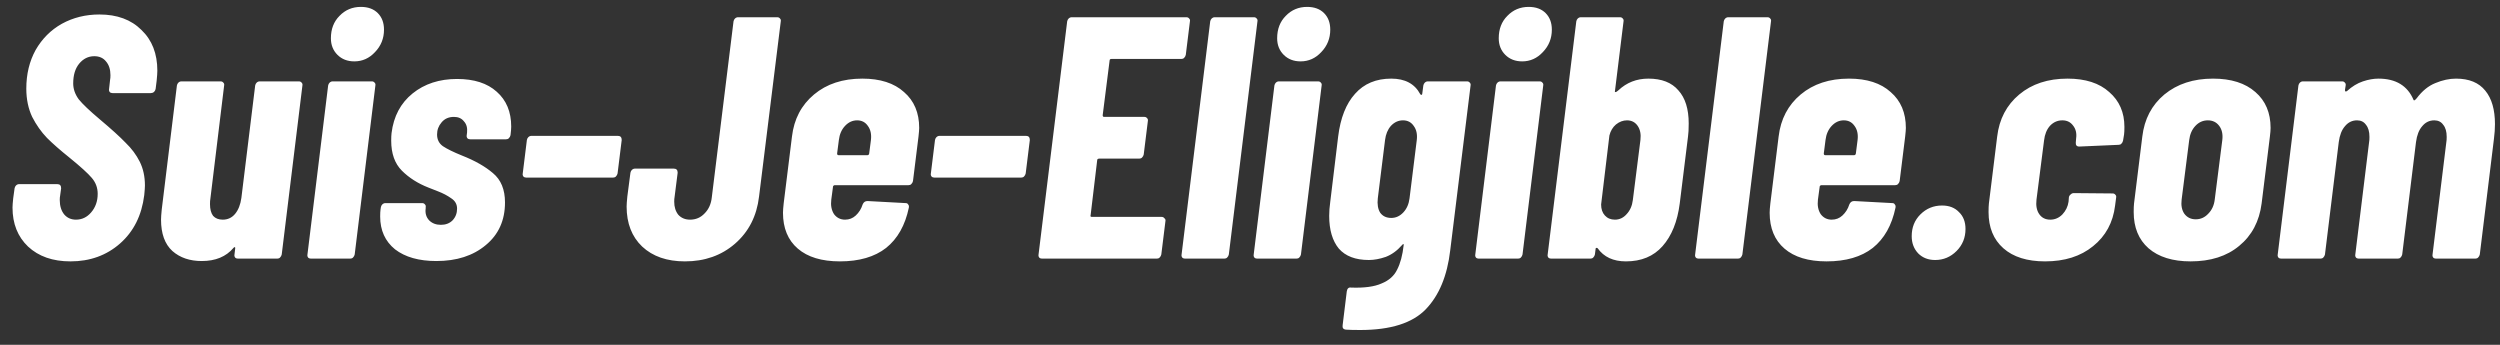 <svg width="145" height="20" viewBox="0 0 145 20" fill="none" xmlns="http://www.w3.org/2000/svg">
<rect x="0" y="0" width="145" height="20" fill="#333333" stroke="none"/>
<path d="M4.086 15.16C3.06 15.16 2.24 14.873 1.626 14.3C1.026 13.727 0.726 12.973 0.726 12.04C0.726 11.92 0.74 11.74 0.766 11.5L0.846 10.92C0.86 10.853 0.886 10.8 0.926 10.76C0.98 10.707 1.04 10.68 1.106 10.68H3.326C3.473 10.68 3.546 10.76 3.546 10.92L3.486 11.36C3.473 11.413 3.466 11.493 3.466 11.6C3.466 11.947 3.553 12.227 3.726 12.44C3.9 12.64 4.126 12.74 4.406 12.74C4.753 12.74 5.046 12.6 5.286 12.32C5.54 12.027 5.666 11.667 5.666 11.24C5.666 10.893 5.553 10.587 5.326 10.32C5.1 10.053 4.666 9.66 4.026 9.14C3.493 8.713 3.06 8.333 2.726 8C2.393 7.653 2.106 7.247 1.866 6.78C1.64 6.3 1.526 5.753 1.526 5.14C1.526 4.3 1.706 3.553 2.066 2.9C2.44 2.247 2.946 1.74 3.586 1.38C4.24 1.02 4.966 0.84 5.766 0.84C6.793 0.84 7.606 1.14 8.206 1.74C8.82 2.327 9.126 3.113 9.126 4.1C9.126 4.22 9.113 4.413 9.086 4.68L9.026 5.16C9.013 5.227 8.98 5.287 8.926 5.34C8.873 5.38 8.813 5.4 8.746 5.4H6.526C6.46 5.4 6.406 5.38 6.366 5.34C6.326 5.287 6.313 5.227 6.326 5.16L6.386 4.62C6.4 4.567 6.406 4.48 6.406 4.36C6.406 4.027 6.32 3.76 6.146 3.56C5.986 3.36 5.76 3.26 5.466 3.26C5.12 3.26 4.826 3.407 4.586 3.7C4.36 3.98 4.246 4.36 4.246 4.84C4.246 5.16 4.353 5.467 4.566 5.76C4.793 6.04 5.2 6.427 5.786 6.92C6.453 7.48 6.953 7.933 7.286 8.28C7.633 8.613 7.906 8.98 8.106 9.38C8.306 9.78 8.406 10.24 8.406 10.76C8.406 10.867 8.393 11.053 8.366 11.32C8.22 12.493 7.753 13.427 6.966 14.12C6.18 14.813 5.22 15.16 4.086 15.16ZM14.8 4.96C14.813 4.893 14.84 4.84 14.88 4.8C14.933 4.747 14.993 4.72 15.06 4.72H17.34C17.406 4.72 17.46 4.747 17.5 4.8C17.54 4.84 17.553 4.893 17.54 4.96L16.34 14.76C16.326 14.827 16.293 14.887 16.24 14.94C16.2 14.98 16.146 15 16.08 15H13.8C13.733 15 13.68 14.98 13.64 14.94C13.6 14.887 13.586 14.827 13.6 14.76L13.64 14.42C13.653 14.38 13.646 14.353 13.62 14.34C13.593 14.327 13.566 14.34 13.54 14.38C13.113 14.887 12.5 15.14 11.7 15.14C11.006 15.14 10.44 14.947 10 14.56C9.56 14.16 9.34 13.553 9.34 12.74C9.34 12.62 9.353 12.427 9.38 12.16L10.26 4.96C10.273 4.893 10.3 4.84 10.34 4.8C10.393 4.747 10.453 4.72 10.52 4.72H12.8C12.866 4.72 12.92 4.747 12.96 4.8C13 4.84 13.013 4.893 13 4.96L12.2 11.54C12.186 11.607 12.18 11.707 12.18 11.84C12.18 12.133 12.24 12.36 12.36 12.52C12.493 12.667 12.68 12.74 12.92 12.74C13.213 12.74 13.453 12.627 13.64 12.4C13.826 12.173 13.946 11.867 14 11.48L14.8 4.96ZM20.552 3.56C20.152 3.56 19.825 3.433 19.572 3.18C19.319 2.927 19.192 2.607 19.192 2.22C19.192 1.687 19.359 1.253 19.692 0.92C20.025 0.573 20.439 0.4 20.932 0.4C21.345 0.4 21.672 0.52 21.912 0.76C22.152 1 22.272 1.32 22.272 1.72C22.272 2.227 22.099 2.66 21.752 3.02C21.419 3.38 21.019 3.56 20.552 3.56ZM18.032 15C17.965 15 17.912 14.98 17.872 14.94C17.832 14.887 17.819 14.827 17.832 14.76L19.032 4.96C19.045 4.893 19.072 4.84 19.112 4.8C19.165 4.747 19.225 4.72 19.292 4.72H21.572C21.639 4.72 21.692 4.747 21.732 4.8C21.772 4.84 21.785 4.893 21.772 4.96L20.572 14.76C20.559 14.827 20.525 14.887 20.472 14.94C20.432 14.98 20.379 15 20.312 15H18.032ZM25.31 15.14C24.297 15.14 23.497 14.913 22.91 14.46C22.337 13.993 22.05 13.36 22.05 12.56C22.05 12.387 22.057 12.253 22.07 12.16L22.09 12.02C22.104 11.953 22.13 11.9 22.17 11.86C22.224 11.807 22.284 11.78 22.35 11.78H24.49C24.557 11.78 24.61 11.807 24.65 11.86C24.69 11.9 24.704 11.953 24.69 12.02V12.08C24.65 12.36 24.717 12.593 24.89 12.78C25.064 12.953 25.29 13.04 25.57 13.04C25.85 13.04 26.077 12.953 26.25 12.78C26.424 12.593 26.51 12.367 26.51 12.1C26.51 11.847 26.397 11.647 26.17 11.5C25.944 11.34 25.69 11.207 25.41 11.1C25.13 10.993 24.944 10.92 24.85 10.88C24.237 10.64 23.724 10.313 23.31 9.9C22.897 9.487 22.69 8.907 22.69 8.16C22.69 7.973 22.697 7.827 22.71 7.72C22.83 6.747 23.237 5.98 23.93 5.42C24.624 4.86 25.484 4.58 26.51 4.58C27.497 4.58 28.264 4.827 28.81 5.32C29.37 5.813 29.65 6.487 29.65 7.34C29.65 7.46 29.637 7.627 29.61 7.84C29.597 7.907 29.564 7.967 29.51 8.02C29.47 8.06 29.417 8.08 29.35 8.08H27.27C27.204 8.08 27.15 8.06 27.11 8.02C27.07 7.967 27.057 7.907 27.07 7.84L27.09 7.68C27.117 7.413 27.057 7.2 26.91 7.04C26.777 6.867 26.584 6.78 26.33 6.78C26.024 6.78 25.784 6.887 25.61 7.1C25.437 7.3 25.35 7.533 25.35 7.8C25.35 8.093 25.464 8.32 25.69 8.48C25.93 8.64 26.297 8.82 26.79 9.02C27.537 9.313 28.137 9.653 28.59 10.04C29.057 10.427 29.29 10.993 29.29 11.74C29.29 12.78 28.917 13.607 28.17 14.22C27.437 14.833 26.484 15.14 25.31 15.14ZM30.519 10.3C30.452 10.3 30.399 10.28 30.359 10.24C30.319 10.187 30.305 10.127 30.319 10.06L30.559 8.12C30.572 8.053 30.599 8 30.639 7.96C30.692 7.907 30.752 7.88 30.819 7.88H35.839C35.985 7.88 36.059 7.96 36.059 8.12L35.819 10.06C35.805 10.127 35.772 10.187 35.719 10.24C35.679 10.28 35.625 10.3 35.559 10.3H30.519ZM39.724 15.16C38.684 15.16 37.858 14.873 37.245 14.3C36.645 13.727 36.344 12.953 36.344 11.98C36.344 11.86 36.358 11.667 36.385 11.4L36.565 10.02C36.578 9.953 36.605 9.9 36.645 9.86C36.698 9.807 36.758 9.78 36.825 9.78H39.084C39.231 9.78 39.304 9.86 39.304 10.02L39.124 11.44C39.111 11.493 39.105 11.58 39.105 11.7C39.105 12.007 39.184 12.26 39.344 12.46C39.518 12.647 39.745 12.74 40.025 12.74C40.358 12.74 40.638 12.62 40.864 12.38C41.105 12.14 41.245 11.827 41.285 11.44L42.544 1.24C42.558 1.173 42.584 1.12 42.624 1.08C42.678 1.027 42.738 1 42.804 1H45.084C45.151 1 45.205 1.027 45.245 1.08C45.285 1.12 45.298 1.173 45.285 1.24L44.025 11.4C43.891 12.533 43.425 13.447 42.624 14.14C41.838 14.82 40.871 15.16 39.724 15.16ZM52.953 10.5C52.94 10.567 52.907 10.627 52.853 10.68C52.813 10.72 52.76 10.74 52.694 10.74H48.413C48.387 10.74 48.36 10.753 48.334 10.78C48.32 10.793 48.313 10.813 48.313 10.84L48.214 11.58C48.173 11.913 48.227 12.193 48.373 12.42C48.533 12.633 48.747 12.74 49.014 12.74C49.254 12.74 49.46 12.66 49.633 12.5C49.82 12.327 49.953 12.113 50.033 11.86C50.087 11.727 50.18 11.66 50.313 11.66L52.533 11.78C52.6 11.78 52.647 11.807 52.673 11.86C52.714 11.9 52.727 11.96 52.714 12.04C52.5 13.067 52.06 13.847 51.394 14.38C50.727 14.9 49.834 15.16 48.714 15.16C47.66 15.16 46.847 14.913 46.273 14.42C45.7 13.927 45.413 13.233 45.413 12.34C45.413 12.22 45.427 12.04 45.453 11.8L45.934 7.92C46.053 6.907 46.48 6.093 47.214 5.48C47.947 4.867 48.88 4.56 50.014 4.56C51.053 4.56 51.86 4.82 52.434 5.34C53.02 5.847 53.313 6.54 53.313 7.42C53.313 7.513 53.3 7.68 53.273 7.92L52.953 10.5ZM49.714 6.98C49.447 6.98 49.214 7.087 49.014 7.3C48.813 7.513 48.694 7.787 48.654 8.12L48.553 8.9C48.553 8.967 48.58 9 48.633 9H50.313C50.34 9 50.36 8.993 50.373 8.98C50.4 8.953 50.413 8.927 50.413 8.9L50.514 8.12C50.553 7.787 50.493 7.513 50.334 7.3C50.187 7.087 49.98 6.98 49.714 6.98ZM54.191 10.3C54.124 10.3 54.071 10.28 54.031 10.24C53.99 10.187 53.977 10.127 53.99 10.06L54.23 8.12C54.244 8.053 54.27 8 54.31 7.96C54.364 7.907 54.424 7.88 54.49 7.88H59.511C59.657 7.88 59.73 7.96 59.73 8.12L59.49 10.06C59.477 10.127 59.444 10.187 59.391 10.24C59.35 10.28 59.297 10.3 59.23 10.3H54.191ZM68.776 3.18C68.763 3.247 68.73 3.307 68.676 3.36C68.636 3.4 68.583 3.42 68.516 3.42H64.456C64.39 3.42 64.356 3.453 64.356 3.52L63.956 6.68C63.956 6.747 63.983 6.78 64.036 6.78H66.376C66.443 6.78 66.496 6.807 66.536 6.86C66.576 6.9 66.59 6.953 66.576 7.02L66.336 8.96C66.323 9.027 66.29 9.087 66.236 9.14C66.196 9.18 66.143 9.2 66.076 9.2H63.756C63.676 9.2 63.636 9.233 63.636 9.3L63.256 12.48C63.23 12.547 63.256 12.58 63.336 12.58H67.376C67.443 12.58 67.496 12.607 67.536 12.66C67.59 12.7 67.61 12.753 67.596 12.82L67.356 14.76C67.343 14.827 67.31 14.887 67.256 14.94C67.216 14.98 67.163 15 67.096 15H60.436C60.37 15 60.316 14.98 60.276 14.94C60.236 14.887 60.223 14.827 60.236 14.76L61.896 1.24C61.91 1.173 61.936 1.12 61.976 1.08C62.03 1.027 62.09 1 62.156 1H68.816C68.883 1 68.936 1.027 68.976 1.08C69.016 1.12 69.03 1.173 69.016 1.24L68.776 3.18ZM68.732 15C68.666 15 68.612 14.98 68.572 14.94C68.532 14.887 68.519 14.827 68.532 14.76L70.192 1.24C70.206 1.173 70.232 1.12 70.272 1.08C70.326 1.027 70.386 1 70.452 1H72.732C72.799 1 72.852 1.027 72.892 1.08C72.932 1.12 72.946 1.173 72.932 1.24L71.272 14.76C71.259 14.827 71.226 14.887 71.172 14.94C71.132 14.98 71.079 15 71.012 15H68.732ZM75.435 3.56C75.035 3.56 74.708 3.433 74.455 3.18C74.202 2.927 74.075 2.607 74.075 2.22C74.075 1.687 74.242 1.253 74.575 0.92C74.908 0.573 75.322 0.4 75.815 0.4C76.228 0.4 76.555 0.52 76.795 0.76C77.035 1 77.155 1.32 77.155 1.72C77.155 2.227 76.982 2.66 76.635 3.02C76.302 3.38 75.902 3.56 75.435 3.56ZM72.915 15C72.848 15 72.795 14.98 72.755 14.94C72.715 14.887 72.702 14.827 72.715 14.76L73.915 4.96C73.928 4.893 73.955 4.84 73.995 4.8C74.048 4.747 74.108 4.72 74.175 4.72H76.455C76.522 4.72 76.575 4.747 76.615 4.8C76.655 4.84 76.668 4.893 76.655 4.96L75.455 14.76C75.442 14.827 75.408 14.887 75.355 14.94C75.315 14.98 75.262 15 75.195 15H72.915ZM82.553 4.96C82.567 4.893 82.593 4.84 82.633 4.8C82.686 4.747 82.746 4.72 82.813 4.72H85.093C85.16 4.72 85.213 4.747 85.253 4.8C85.293 4.84 85.306 4.893 85.293 4.96L84.113 14.52C83.94 16 83.466 17.14 82.693 17.94C81.92 18.74 80.653 19.14 78.893 19.14C78.533 19.14 78.26 19.133 78.073 19.12C77.913 19.107 77.847 19.02 77.873 18.86L78.113 16.9C78.14 16.727 78.227 16.653 78.373 16.68C79.133 16.707 79.72 16.627 80.133 16.44C80.56 16.267 80.86 16 81.033 15.64C81.22 15.28 81.347 14.807 81.413 14.22C81.427 14.18 81.42 14.16 81.393 14.16C81.367 14.16 81.34 14.18 81.313 14.22C81.033 14.54 80.72 14.767 80.373 14.9C80.026 15.02 79.7 15.08 79.393 15.08C78.62 15.08 78.04 14.86 77.653 14.42C77.28 13.967 77.093 13.333 77.093 12.52C77.093 12.267 77.113 12 77.153 11.72L77.613 7.92C77.746 6.84 78.073 6.013 78.593 5.44C79.113 4.853 79.813 4.56 80.693 4.56C81.493 4.56 82.053 4.86 82.373 5.46C82.4 5.5 82.427 5.513 82.453 5.5C82.48 5.487 82.493 5.46 82.493 5.42L82.553 4.96ZM80.693 12.64C80.96 12.64 81.193 12.533 81.393 12.32C81.593 12.107 81.713 11.833 81.753 11.5L82.173 8.12C82.213 7.787 82.153 7.513 81.993 7.3C81.847 7.087 81.64 6.98 81.373 6.98C81.106 6.98 80.873 7.087 80.673 7.3C80.487 7.513 80.373 7.787 80.333 8.12L79.913 11.5C79.873 11.847 79.92 12.127 80.053 12.34C80.2 12.54 80.413 12.64 80.693 12.64ZM88.287 3.56C87.886 3.56 87.56 3.433 87.306 3.18C87.053 2.927 86.927 2.607 86.927 2.22C86.927 1.687 87.093 1.253 87.427 0.92C87.76 0.573 88.173 0.4 88.666 0.4C89.08 0.4 89.406 0.52 89.647 0.76C89.886 1 90.007 1.32 90.007 1.72C90.007 2.227 89.833 2.66 89.487 3.02C89.153 3.38 88.753 3.56 88.287 3.56ZM85.766 15C85.7 15 85.647 14.98 85.606 14.94C85.567 14.887 85.553 14.827 85.567 14.76L86.766 4.96C86.78 4.893 86.806 4.84 86.847 4.8C86.9 4.747 86.96 4.72 87.026 4.72H89.306C89.373 4.72 89.427 4.747 89.466 4.8C89.507 4.84 89.52 4.893 89.507 4.96L88.306 14.76C88.293 14.827 88.26 14.887 88.207 14.94C88.166 14.98 88.113 15 88.046 15H85.766ZM95.605 4.56C96.378 4.56 96.958 4.787 97.345 5.24C97.745 5.68 97.945 6.32 97.945 7.16C97.945 7.493 97.931 7.747 97.905 7.92L97.425 11.8C97.291 12.853 96.958 13.68 96.425 14.28C95.905 14.867 95.198 15.16 94.305 15.16C93.571 15.16 93.025 14.907 92.665 14.4C92.638 14.373 92.611 14.367 92.585 14.38C92.558 14.38 92.545 14.4 92.545 14.44L92.505 14.76C92.491 14.827 92.458 14.887 92.405 14.94C92.365 14.98 92.311 15 92.245 15H89.965C89.898 15 89.845 14.98 89.805 14.94C89.765 14.887 89.751 14.827 89.765 14.76L91.425 1.24C91.438 1.173 91.465 1.12 91.505 1.08C91.558 1.027 91.618 1 91.685 1H93.965C94.031 1 94.085 1.027 94.125 1.08C94.165 1.12 94.178 1.173 94.165 1.24L93.665 5.3V5.32C93.665 5.32 93.665 5.327 93.665 5.34C93.678 5.34 93.685 5.34 93.685 5.34C93.738 5.34 93.798 5.307 93.865 5.24C94.345 4.787 94.925 4.56 95.605 4.56ZM95.145 8.12C95.185 7.787 95.131 7.513 94.985 7.3C94.838 7.087 94.631 6.98 94.365 6.98C94.138 6.98 93.925 7.06 93.725 7.22C93.538 7.38 93.411 7.593 93.345 7.86L92.865 11.86C92.865 12.127 92.938 12.34 93.085 12.5C93.231 12.66 93.425 12.74 93.665 12.74C93.931 12.74 94.158 12.633 94.345 12.42C94.545 12.207 94.665 11.933 94.705 11.6L95.145 8.12ZM98.518 15C98.451 15 98.398 14.98 98.358 14.94C98.318 14.887 98.304 14.827 98.318 14.76L99.978 1.24C99.991 1.173 100.018 1.12 100.058 1.08C100.111 1.027 100.171 1 100.238 1H102.518C102.584 1 102.638 1.027 102.678 1.08C102.718 1.12 102.731 1.173 102.718 1.24L101.058 14.76C101.044 14.827 101.011 14.887 100.958 14.94C100.918 14.98 100.864 15 100.798 15H98.518ZM110.18 10.5C110.167 10.567 110.133 10.627 110.08 10.68C110.04 10.72 109.987 10.74 109.92 10.74H105.64C105.613 10.74 105.587 10.753 105.56 10.78C105.547 10.793 105.54 10.813 105.54 10.84L105.44 11.58C105.4 11.913 105.453 12.193 105.6 12.42C105.76 12.633 105.973 12.74 106.24 12.74C106.48 12.74 106.687 12.66 106.86 12.5C107.047 12.327 107.18 12.113 107.26 11.86C107.313 11.727 107.407 11.66 107.54 11.66L109.76 11.78C109.827 11.78 109.873 11.807 109.9 11.86C109.94 11.9 109.953 11.96 109.94 12.04C109.727 13.067 109.287 13.847 108.62 14.38C107.953 14.9 107.06 15.16 105.94 15.16C104.887 15.16 104.073 14.913 103.5 14.42C102.927 13.927 102.64 13.233 102.64 12.34C102.64 12.22 102.653 12.04 102.68 11.8L103.16 7.92C103.28 6.907 103.707 6.093 104.44 5.48C105.173 4.867 106.107 4.56 107.24 4.56C108.28 4.56 109.087 4.82 109.66 5.34C110.247 5.847 110.54 6.54 110.54 7.42C110.54 7.513 110.527 7.68 110.5 7.92L110.18 10.5ZM106.94 6.98C106.673 6.98 106.44 7.087 106.24 7.3C106.04 7.513 105.92 7.787 105.88 8.12L105.78 8.9C105.78 8.967 105.807 9 105.86 9H107.54C107.567 9 107.587 8.993 107.6 8.98C107.627 8.953 107.64 8.927 107.64 8.9L107.74 8.12C107.78 7.787 107.72 7.513 107.56 7.3C107.413 7.087 107.207 6.98 106.94 6.98ZM112.239 15.08C111.839 15.08 111.512 14.953 111.259 14.7C111.005 14.433 110.879 14.1 110.879 13.7C110.879 13.193 111.045 12.773 111.379 12.44C111.725 12.093 112.145 11.92 112.639 11.92C113.052 11.92 113.379 12.047 113.619 12.3C113.872 12.54 113.999 12.867 113.999 13.28C113.999 13.787 113.825 14.213 113.479 14.56C113.132 14.907 112.719 15.08 112.239 15.08ZM118.616 15.16C117.576 15.16 116.769 14.907 116.196 14.4C115.623 13.893 115.336 13.193 115.336 12.3C115.336 12.087 115.343 11.92 115.356 11.8L115.836 7.92C115.956 6.907 116.383 6.093 117.116 5.48C117.849 4.867 118.783 4.56 119.916 4.56C120.956 4.56 121.763 4.82 122.336 5.34C122.923 5.847 123.216 6.52 123.216 7.36C123.216 7.56 123.209 7.707 123.196 7.8L123.136 8.16C123.123 8.227 123.089 8.287 123.036 8.34C122.996 8.38 122.943 8.4 122.876 8.4L120.596 8.5C120.449 8.5 120.383 8.42 120.396 8.26L120.416 8.02C120.456 7.727 120.396 7.48 120.236 7.28C120.089 7.08 119.883 6.98 119.616 6.98C119.336 6.98 119.096 7.087 118.896 7.3C118.709 7.513 118.596 7.793 118.556 8.14L118.116 11.58C118.076 11.927 118.129 12.207 118.276 12.42C118.423 12.633 118.636 12.74 118.916 12.74C119.183 12.74 119.416 12.64 119.616 12.44C119.816 12.227 119.936 11.98 119.976 11.7L119.996 11.44C120.009 11.373 120.043 11.32 120.096 11.28C120.149 11.227 120.209 11.2 120.276 11.2L122.536 11.22C122.603 11.22 122.656 11.247 122.696 11.3C122.736 11.34 122.749 11.393 122.736 11.46L122.676 11.92C122.556 12.907 122.129 13.693 121.396 14.28C120.676 14.867 119.749 15.16 118.616 15.16ZM127.054 15.16C126.014 15.16 125.2 14.907 124.614 14.4C124.04 13.893 123.754 13.193 123.754 12.3C123.754 12.087 123.76 11.92 123.774 11.8L124.254 7.92C124.374 6.907 124.8 6.093 125.534 5.48C126.28 4.867 127.22 4.56 128.354 4.56C129.407 4.56 130.227 4.82 130.814 5.34C131.4 5.847 131.694 6.54 131.694 7.42C131.694 7.54 131.68 7.707 131.654 7.92L131.174 11.8C131.04 12.84 130.607 13.66 129.874 14.26C129.154 14.86 128.214 15.16 127.054 15.16ZM127.354 12.72C127.634 12.72 127.874 12.613 128.074 12.4C128.287 12.187 128.414 11.913 128.454 11.58L128.894 8.12C128.934 7.787 128.874 7.513 128.714 7.3C128.554 7.087 128.334 6.98 128.054 6.98C127.774 6.98 127.534 7.087 127.334 7.3C127.134 7.513 127.014 7.787 126.974 8.12L126.534 11.58C126.494 11.913 126.547 12.187 126.694 12.4C126.854 12.613 127.074 12.72 127.354 12.72ZM142.448 4.56C143.208 4.56 143.775 4.793 144.148 5.26C144.521 5.713 144.708 6.36 144.708 7.2C144.708 7.467 144.688 7.753 144.648 8.06L143.828 14.76C143.815 14.827 143.781 14.887 143.728 14.94C143.688 14.98 143.635 15 143.568 15H141.288C141.221 15 141.168 14.98 141.128 14.94C141.088 14.887 141.075 14.827 141.088 14.76L141.888 8.24C141.901 8.173 141.908 8.073 141.908 7.94C141.908 7.633 141.841 7.4 141.708 7.24C141.588 7.067 141.415 6.98 141.188 6.98C140.908 6.98 140.675 7.093 140.488 7.32C140.301 7.533 140.181 7.84 140.128 8.24L139.328 14.76C139.315 14.827 139.281 14.887 139.228 14.94C139.188 14.98 139.135 15 139.068 15H136.808C136.741 15 136.688 14.98 136.648 14.94C136.608 14.887 136.595 14.827 136.608 14.76L137.408 8.24C137.421 8.173 137.428 8.073 137.428 7.94C137.428 7.633 137.361 7.4 137.228 7.24C137.108 7.067 136.935 6.98 136.708 6.98C136.428 6.98 136.195 7.093 136.008 7.32C135.821 7.533 135.701 7.84 135.648 8.24L134.848 14.76C134.835 14.827 134.801 14.887 134.748 14.94C134.708 14.98 134.655 15 134.588 15H132.308C132.241 15 132.188 14.98 132.148 14.94C132.108 14.887 132.095 14.827 132.108 14.76L133.308 4.96C133.321 4.893 133.348 4.84 133.388 4.8C133.441 4.747 133.501 4.72 133.568 4.72H135.848C135.915 4.72 135.968 4.747 136.008 4.8C136.048 4.84 136.061 4.893 136.048 4.96L136.008 5.22C136.008 5.313 136.048 5.333 136.128 5.28C136.421 5.013 136.728 4.827 137.048 4.72C137.368 4.613 137.668 4.56 137.948 4.56C138.961 4.56 139.641 4.973 139.988 5.8C139.988 5.813 140.001 5.82 140.028 5.82C140.055 5.82 140.101 5.78 140.168 5.7C140.488 5.273 140.848 4.98 141.248 4.82C141.661 4.647 142.061 4.56 142.448 4.56Z" fill="white"/>
</svg>
